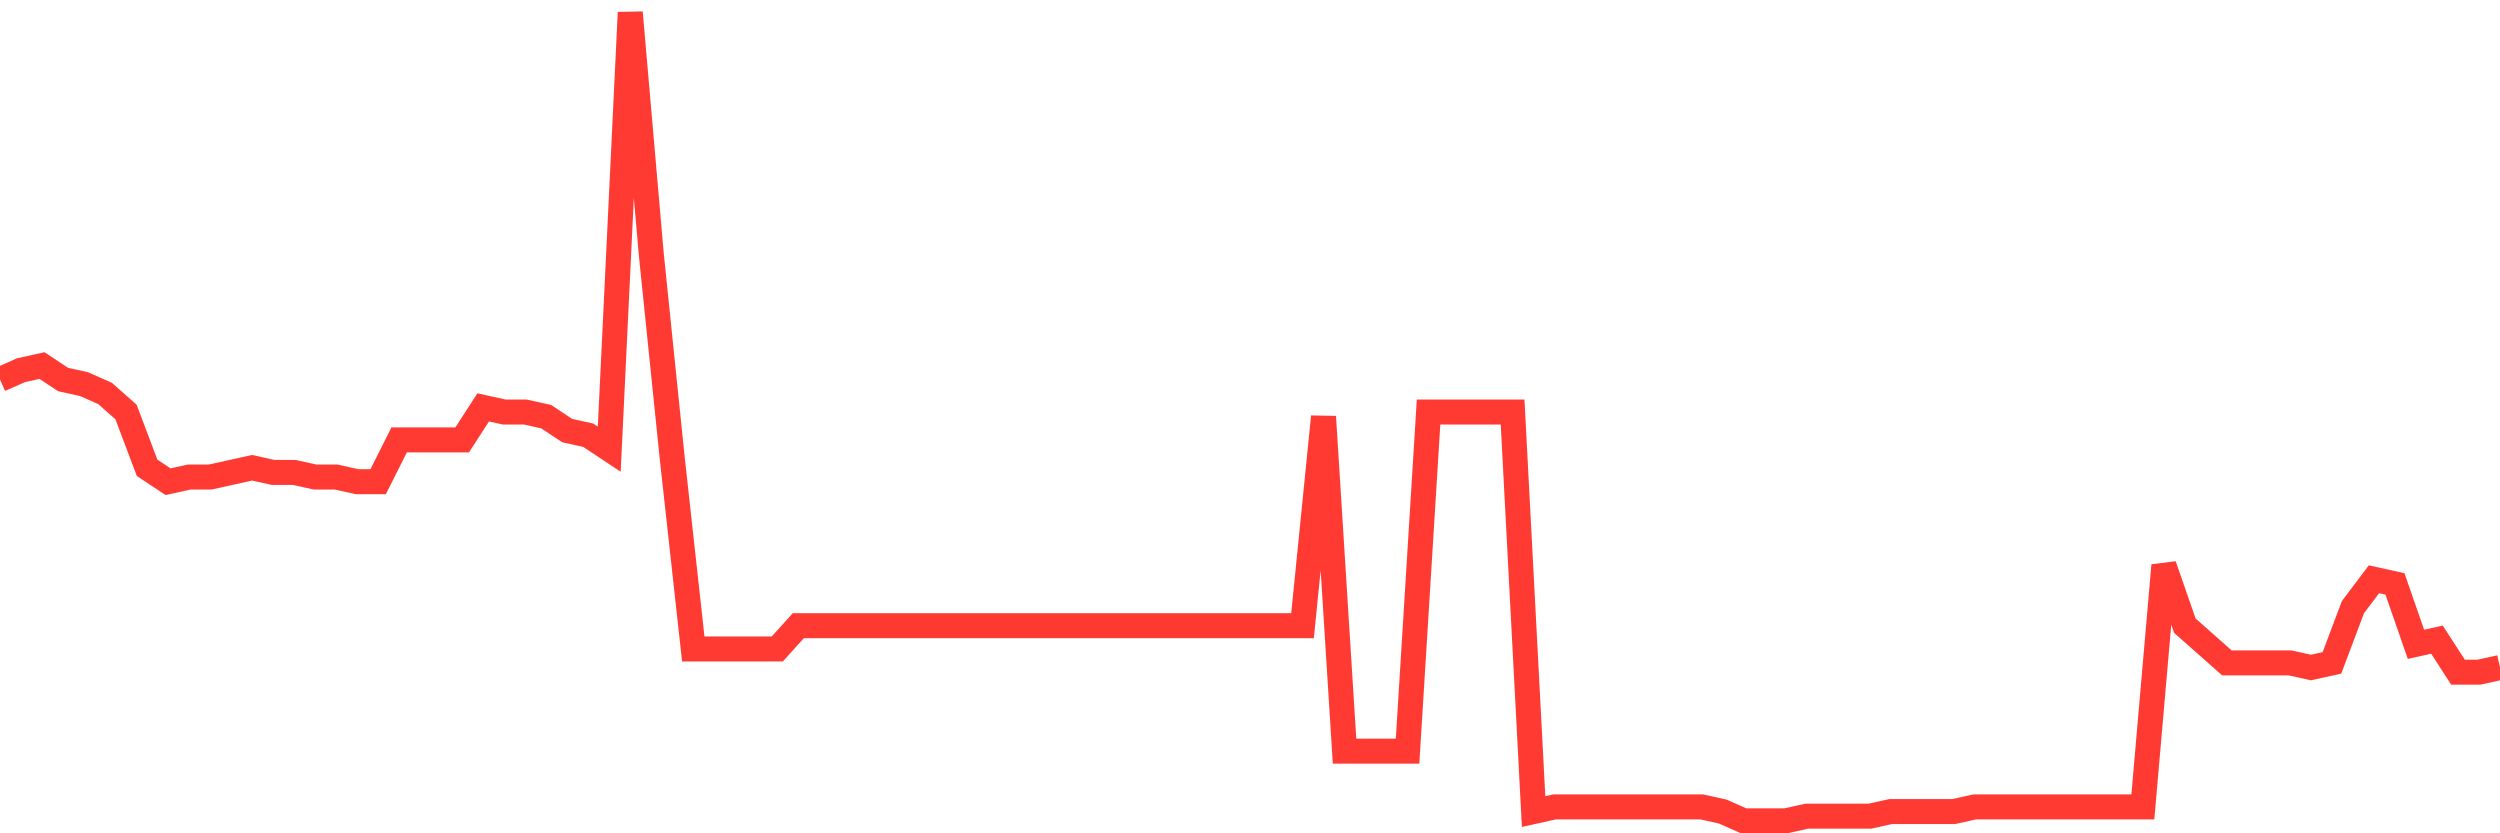 <svg
  xmlns="http://www.w3.org/2000/svg"
  xmlns:xlink="http://www.w3.org/1999/xlink"
  width="120"
  height="40"
  viewBox="0 0 120 40"
  preserveAspectRatio="none"
>
  <polyline
    points="0,18.216 1.008,17.77 2.017,17.547 3.025,18.216 4.034,18.439 5.042,18.885 6.05,19.777 7.059,22.453 8.067,23.122 9.076,22.899 10.084,22.899 11.092,22.676 12.101,22.453 13.109,22.676 14.118,22.676 15.126,22.899 16.134,22.899 17.143,23.122 18.151,23.122 19.16,21.115 20.168,21.115 21.176,21.115 22.185,21.115 23.193,19.554 24.202,19.777 25.21,19.777 26.218,20 27.227,20.669 28.235,20.892 29.244,21.561 30.252,0.6 31.261,12.195 32.269,22.007 33.277,31.149 34.286,31.149 35.294,31.149 36.303,31.149 37.311,31.149 38.319,30.034 39.328,30.034 40.336,30.034 41.345,30.034 42.353,30.034 43.361,30.034 44.37,30.034 45.378,30.034 46.387,30.034 47.395,30.034 48.403,30.034 49.412,30.034 50.42,30.034 51.429,30.034 52.437,30.034 53.445,30.034 54.454,30.034 55.462,30.034 56.471,30.034 57.479,30.034 58.487,30.034 59.496,30.034 60.504,30.034 61.513,30.034 62.521,30.034 63.529,20 64.538,36.055 65.546,36.055 66.555,36.055 67.563,36.055 68.571,19.777 69.58,19.777 70.588,19.777 71.597,19.777 72.605,19.777 73.613,38.954 74.622,38.731 75.63,38.731 76.639,38.731 77.647,38.731 78.655,38.731 79.664,38.731 80.672,38.731 81.681,38.731 82.689,38.954 83.697,39.4 84.706,39.4 85.714,39.4 86.723,39.177 87.731,39.177 88.739,39.177 89.748,39.177 90.756,38.954 91.765,38.954 92.773,38.954 93.782,38.954 94.79,38.731 95.798,38.731 96.807,38.731 97.815,38.731 98.824,38.731 99.832,38.731 100.84,38.731 101.849,38.731 102.857,38.731 103.866,27.136 104.874,30.034 105.882,30.926 106.891,31.818 107.899,31.818 108.908,31.818 109.916,31.818 110.924,32.041 111.933,31.818 112.941,29.143 113.95,27.805 114.958,28.028 115.966,30.926 116.975,30.703 117.983,32.264 118.992,32.264 120,32.041"
    fill="none"
    stroke="#ff3a33"
    stroke-width="1.2"
  >
  </polyline>
</svg>